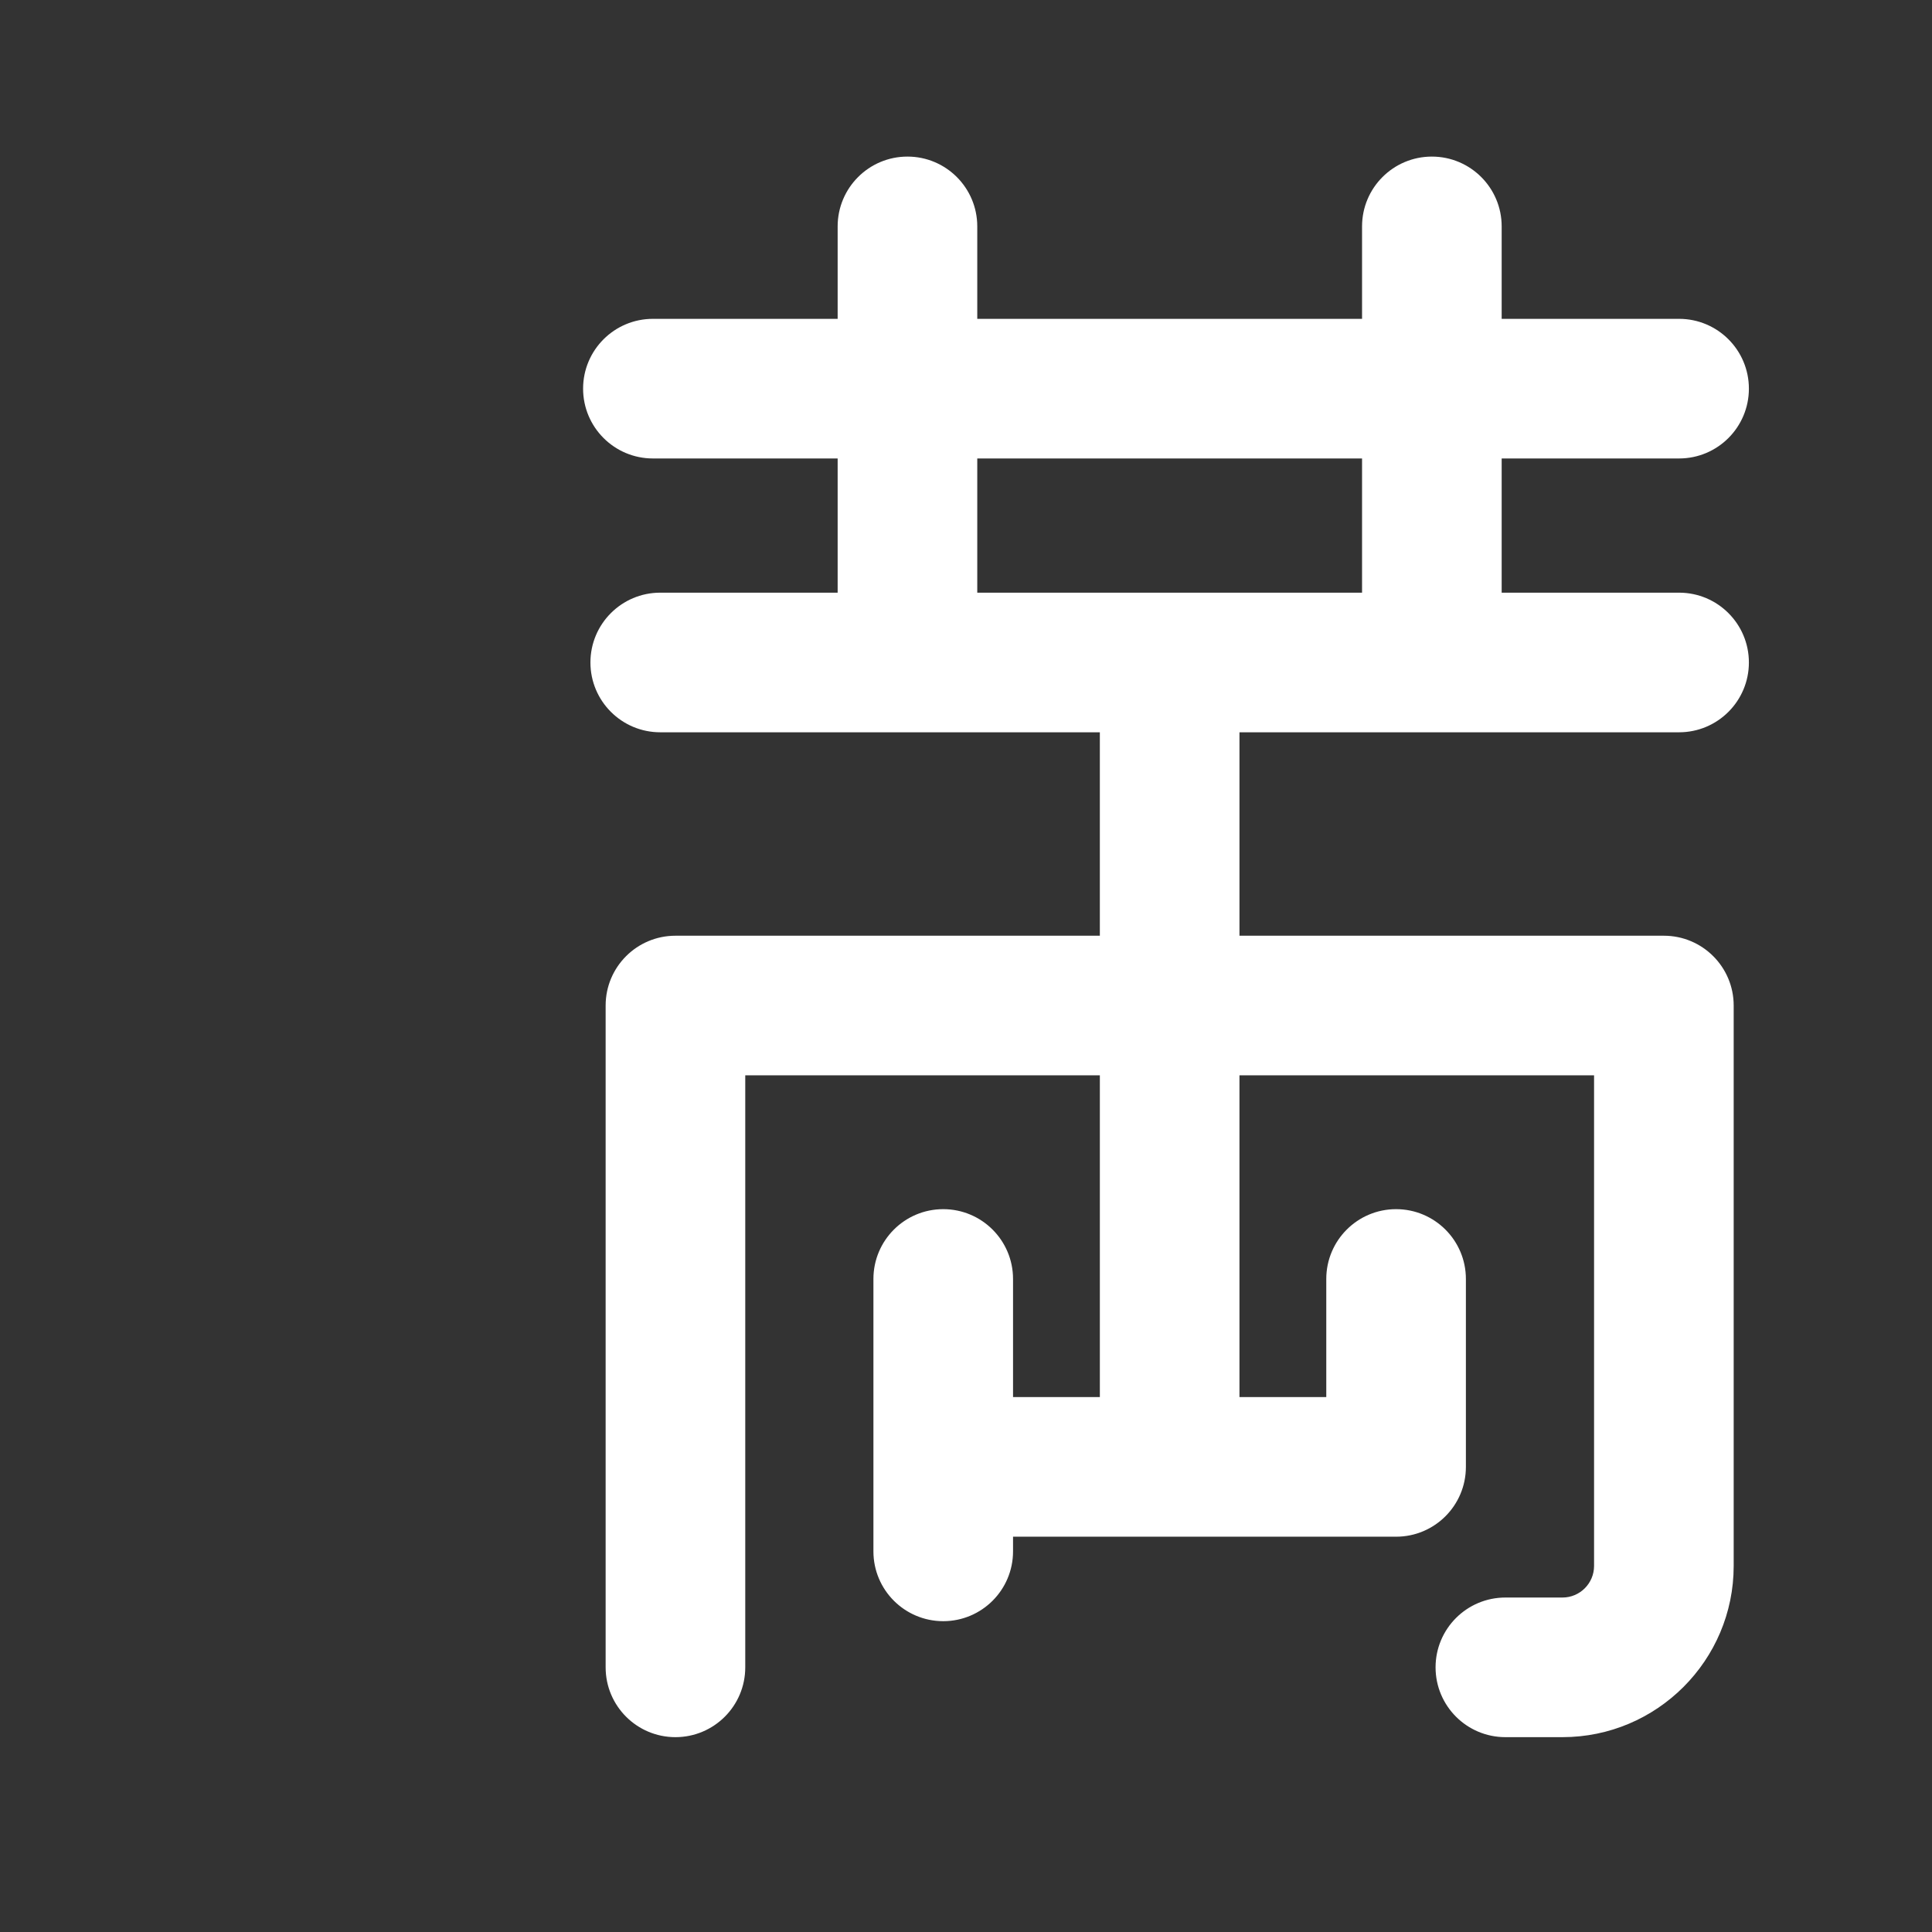 <?xml version="1.0" encoding="iso-8859-1"?>
<!-- Generator: Adobe Illustrator 18.1.1, SVG Export Plug-In . SVG Version: 6.00 Build 0)  -->
<!DOCTYPE svg PUBLIC "-//W3C//DTD SVG 1.1//EN" "http://www.w3.org/Graphics/SVG/1.1/DTD/svg11.dtd">
<svg version="1.1" xmlns="http://www.w3.org/2000/svg" xmlns:xlink="http://www.w3.org/1999/xlink" x="0px" y="0px"
	 viewBox="0 0 512 512" enable-background="new 0 0 512 512" xml:space="preserve">
<rect x="0" y="0" width="512" height="512" fill="#333333" stroke="none"/>
<g id="Layer_4">
	<path fill="#FFFFFF" d="M444.974,194.064c10.217,0,18.5-8.283,18.5-18.5s-8.283-18.5-18.5-18.5h-47.016v-35.566h47.016
		c10.217,0,18.5-8.283,18.5-18.5s-8.283-18.5-18.5-18.5h-47.016v-24.5c0-10.217-8.282-18.5-18.5-18.5s-18.5,8.283-18.5,18.5v24.5
		H258.986v-24.5c0-10.217-8.283-18.5-18.5-18.5s-18.5,8.283-18.5,18.5v24.5h-48.959c-10.217,0-18.5,8.283-18.5,18.5
		s8.283,18.5,18.5,18.5h48.959v35.566h-47.016c-10.217,0-18.5,8.283-18.5,18.5s8.283,18.5,18.5,18.5h116.501v53.913H179
		c-10.217,0-18.5,8.283-18.5,18.5v175.387c0,10.217,8.283,18.5,18.5,18.5s18.5-8.283,18.5-18.5V284.977h93.972v85.266h-23.006
		V338.94c0-10.217-8.282-18.5-18.5-18.5s-18.5,8.283-18.5,18.5v32.573v17.229v22.387c0,10.217,8.283,18.5,18.5,18.5
		s18.5-8.283,18.5-18.5v-3.887h101.511c10.217,0,18.5-8.282,18.5-18.5V338.94c0-10.217-8.283-18.5-18.5-18.5
		c-10.218,0-18.5,8.283-18.5,18.5v31.302h-23.006v-85.266h93.973v130.017c0,4.615-3.755,8.37-8.37,8.37H398.94
		c-10.217,0-18.5,8.283-18.5,18.5s8.283,18.5,18.5,18.5h15.134c25.018,0,45.37-20.353,45.37-45.37V266.477
		c0-10.217-8.283-18.5-18.5-18.5H328.472v-53.913H444.974z M258.986,121.498h101.972v35.566H258.986V121.498z"/>
</g>
<g id="Layer_1">
</g>
</svg>
